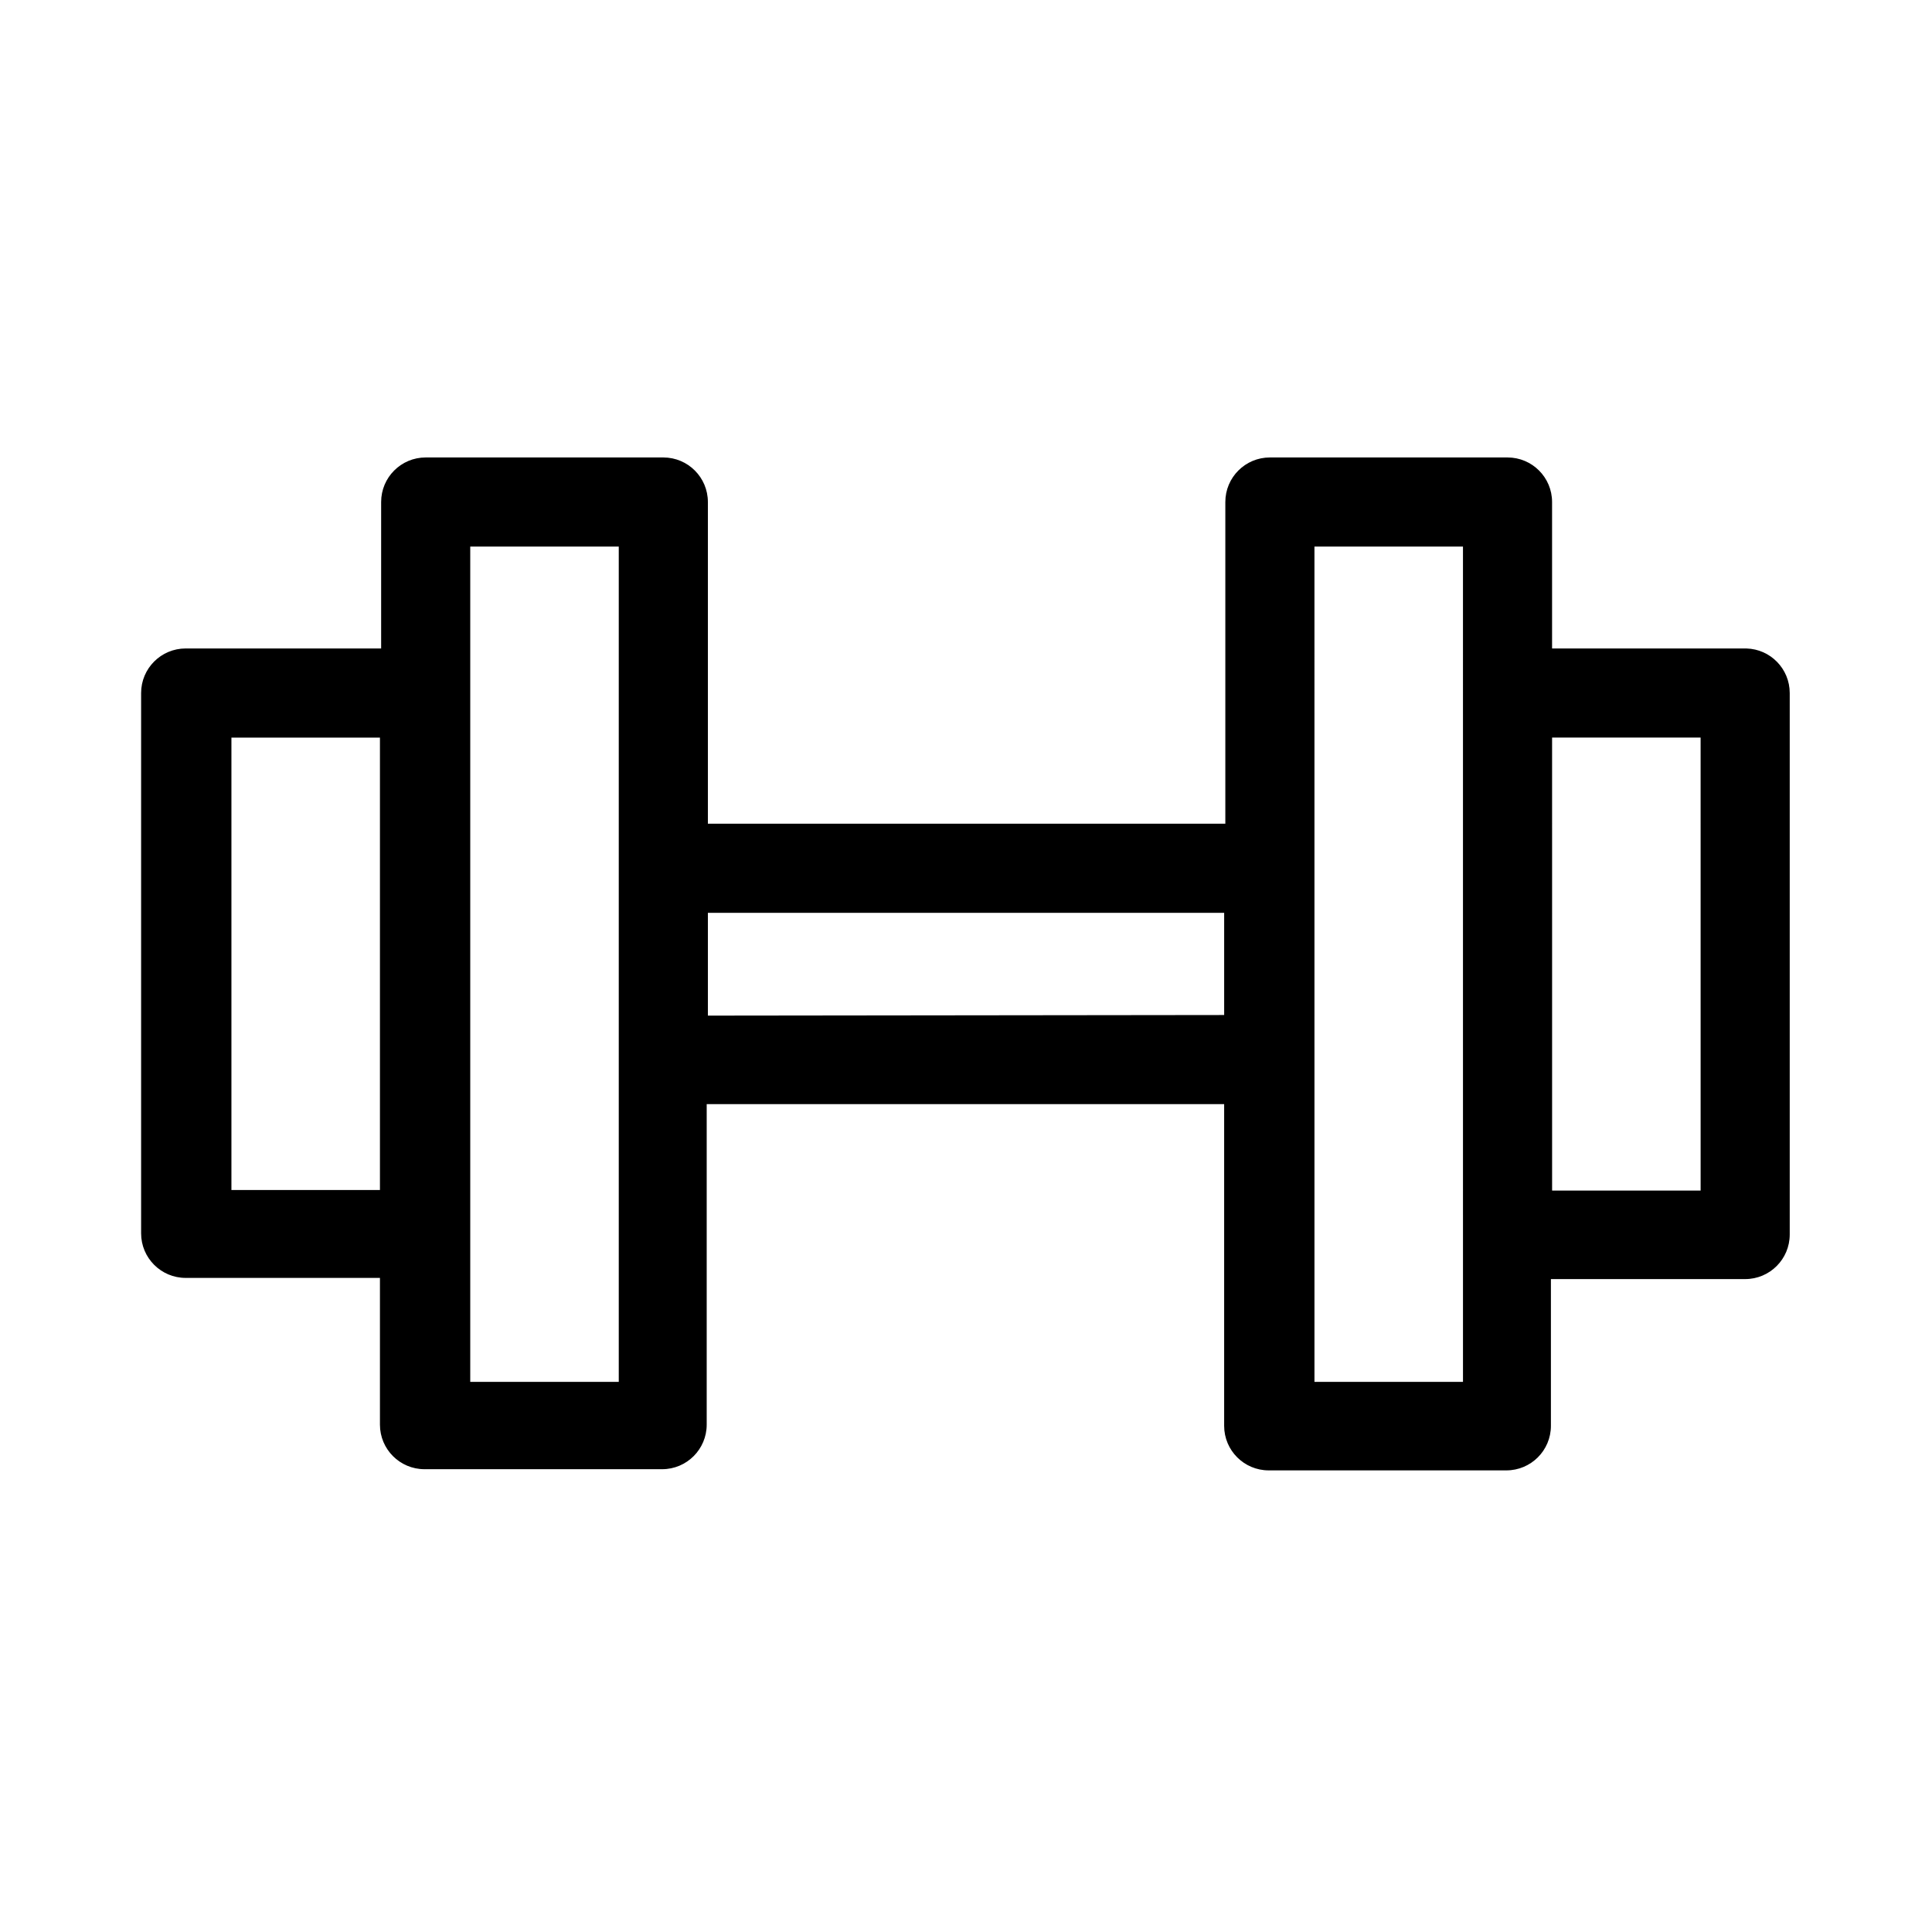 <?xml version="1.0" encoding="UTF-8"?>
<!-- Uploaded to: ICON Repo, www.svgrepo.com, Generator: ICON Repo Mixer Tools -->
<svg fill="#000000" width="800px" height="800px" version="1.1" viewBox="144 144 512 512" xmlns="http://www.w3.org/2000/svg">
 <path d="m606.8 315.85h-51.484v-38.809c0-6.523-5.285-11.809-11.809-11.809h-62.977 0.004c-6.523 0-11.809 5.285-11.809 11.809v85.254h-137.13v-85.254c0-6.523-5.285-11.809-11.809-11.809h-62.977c-6.519 0-11.805 5.285-11.805 11.809v38.809h-51.801c-6.519 0-11.809 5.285-11.809 11.809v143.19c0 6.519 5.289 11.809 11.809 11.809h51.484v38.887c0 6.519 5.285 11.809 11.809 11.809h62.977c6.519 0 11.809-5.289 11.809-11.809v-84.941h137.13v85.258c0 6.519 5.285 11.805 11.809 11.805h62.977c6.519 0 11.809-5.285 11.809-11.805v-38.891h51.484-0.004c6.523 0 11.809-5.285 11.809-11.809v-143.5c0.004-6.402-5.094-11.641-11.492-11.809zm-401.47 143.51v-119.89h39.359v119.89zm102.65 50.852h-39.359v-221.36h39.359zm23.617-97.062v-27.238h136.82v27.078zm200.11 97.062h-39.359l-0.004-221.36h39.359zm62.977-50.695h-39.359l-0.004-120.05h39.359z"/>
</svg>